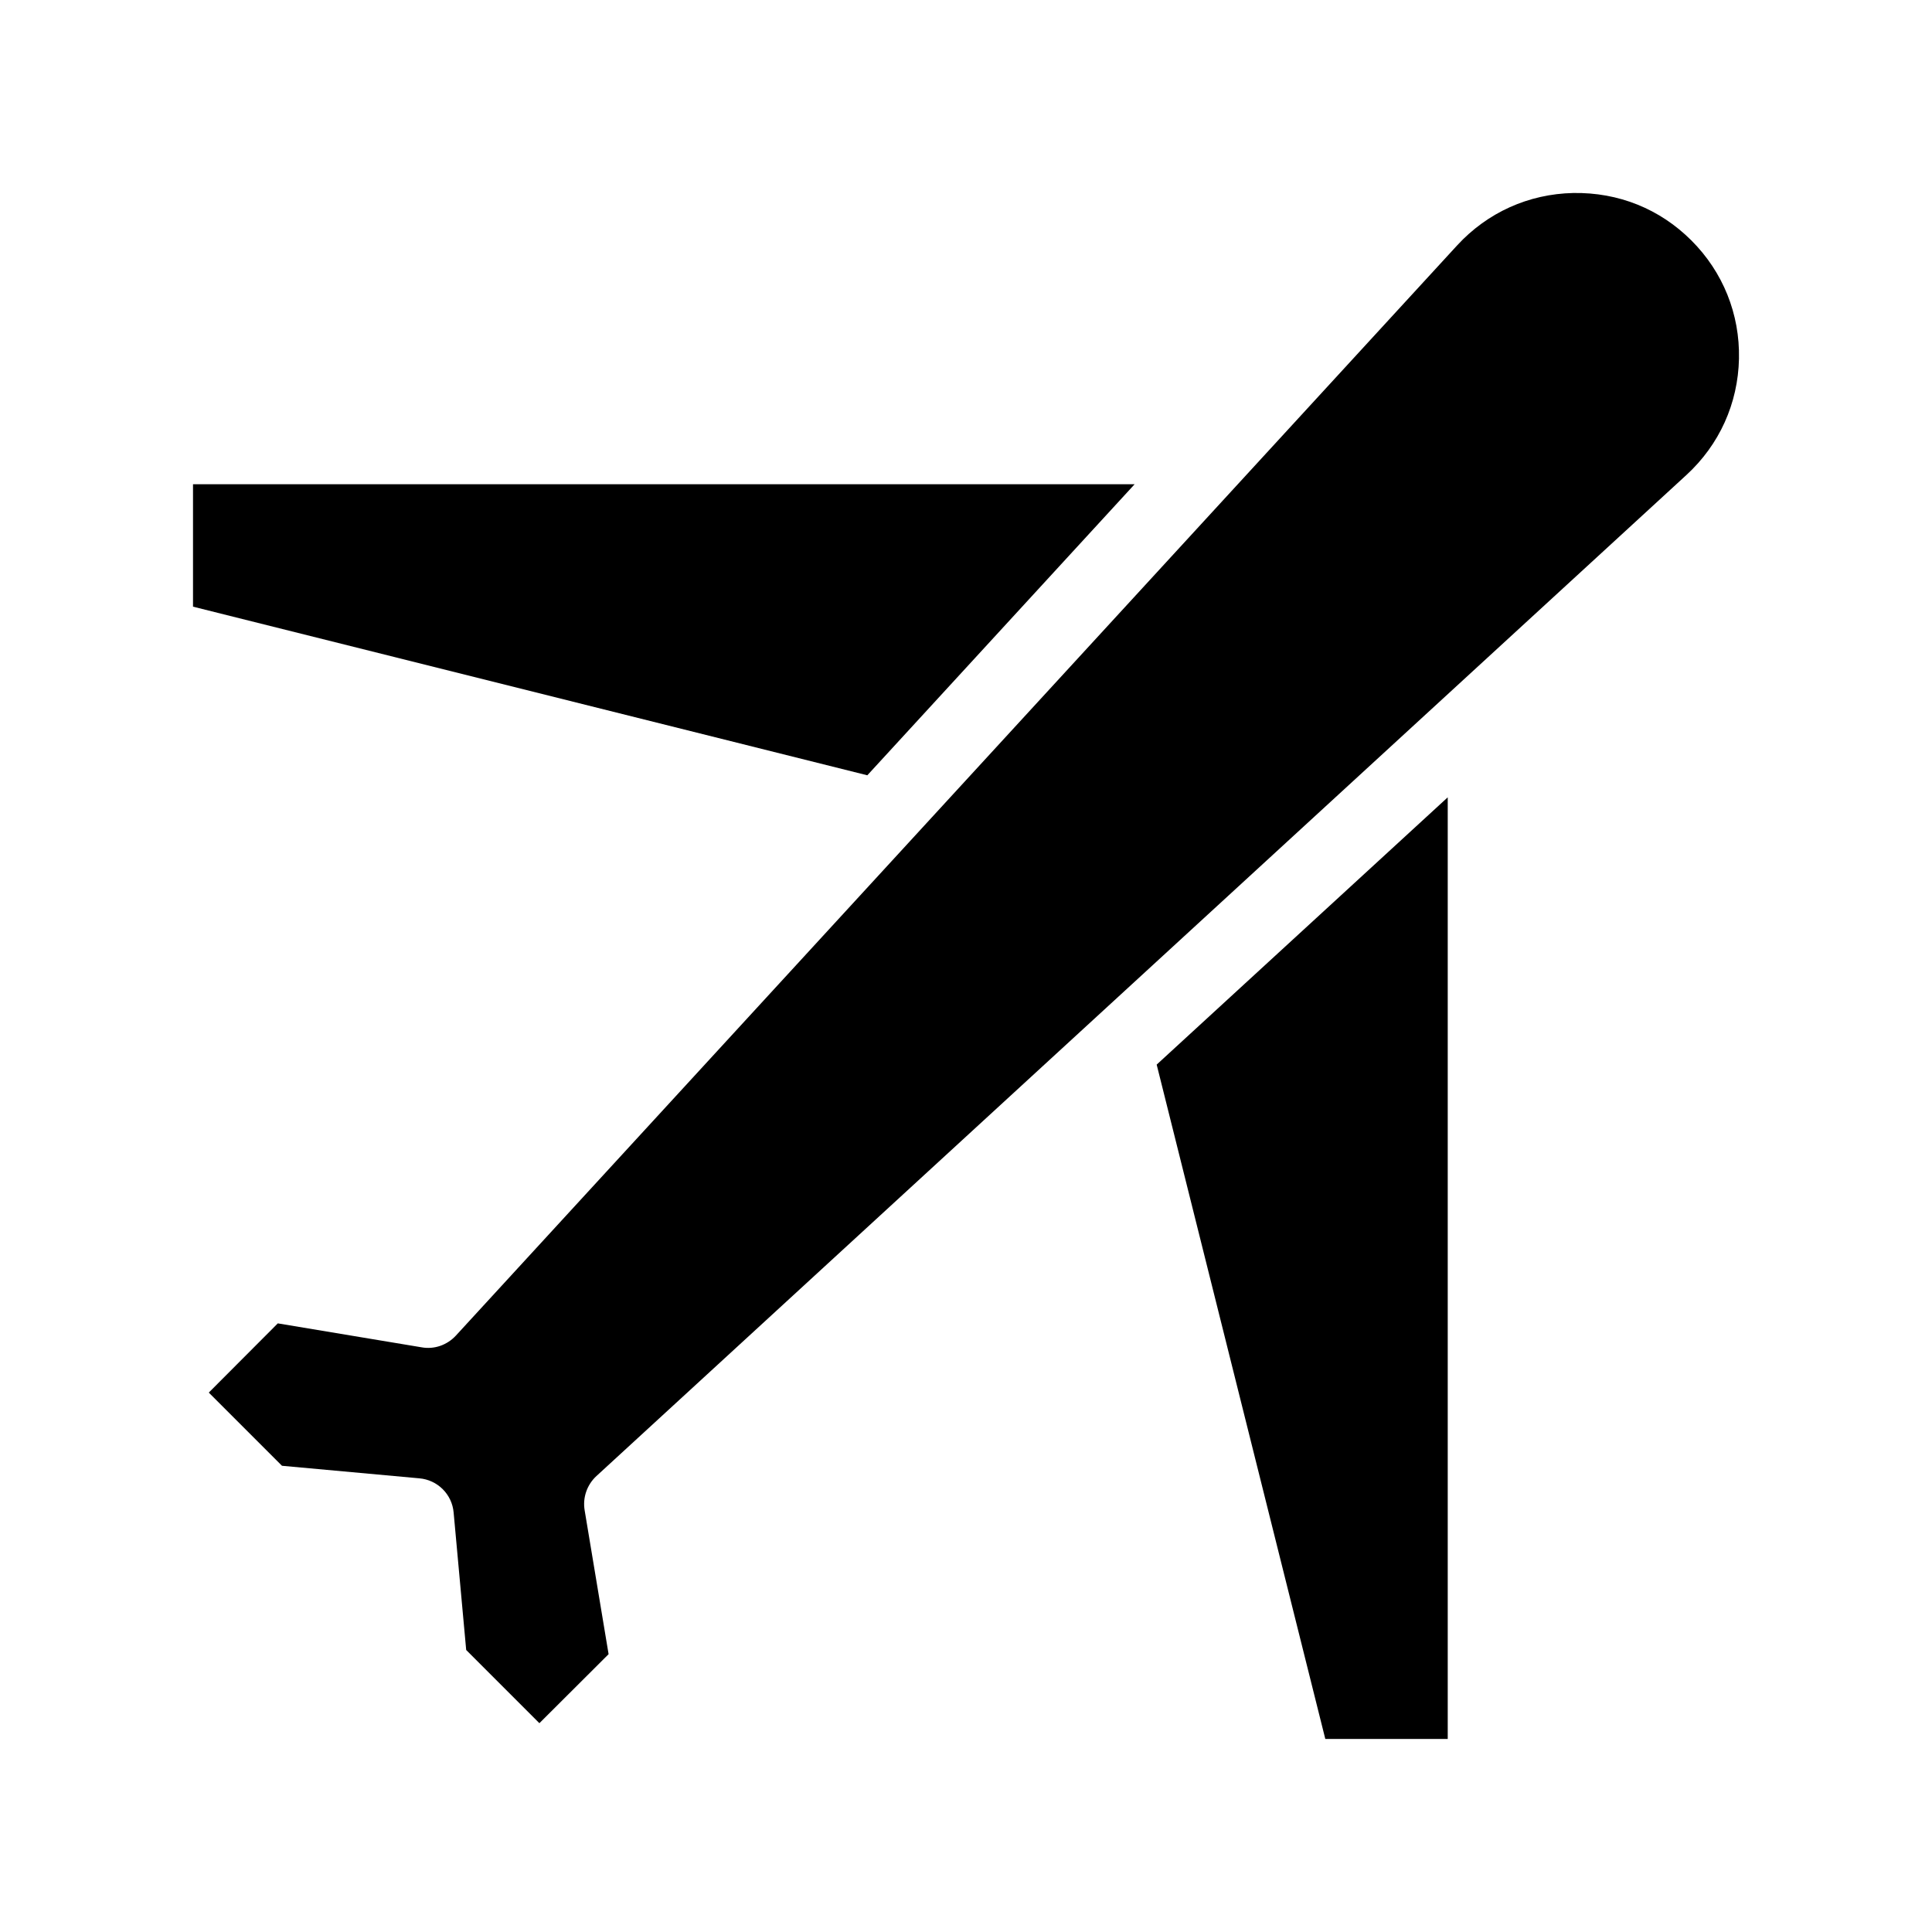 <?xml version="1.0" encoding="UTF-8"?>
<!-- Uploaded to: ICON Repo, www.iconrepo.com, Generator: ICON Repo Mixer Tools -->
<svg fill="#000000" width="800px" height="800px" version="1.1" viewBox="144 144 512 512" xmlns="http://www.w3.org/2000/svg">
 <path d="m373.85 349.46-178.7-44.688v-32.445h249.54zm121.37 255.38h32.445v-249.54l-77.133 70.832zm97.035-397.1c-8.363-8.363-19.297-12.797-31.336-12.594-11.84 0.25-22.773 5.188-30.781 13.906l-265.31 288.88c-2.316 2.519-5.742 3.727-9.07 3.125l-38.137-6.348-18.289 18.34 19.398 19.398 36.375 3.324c4.836 0.402 8.715 4.231 9.117 9.117l3.324 36.375 19.398 19.398 18.34-18.289-6.348-38.137c-0.555-3.324 0.605-6.75 3.125-9.07l288.88-265.31c8.715-8.012 13.652-18.941 13.906-30.781 0.25-11.84-4.231-22.973-12.594-31.336z"/>
</svg>